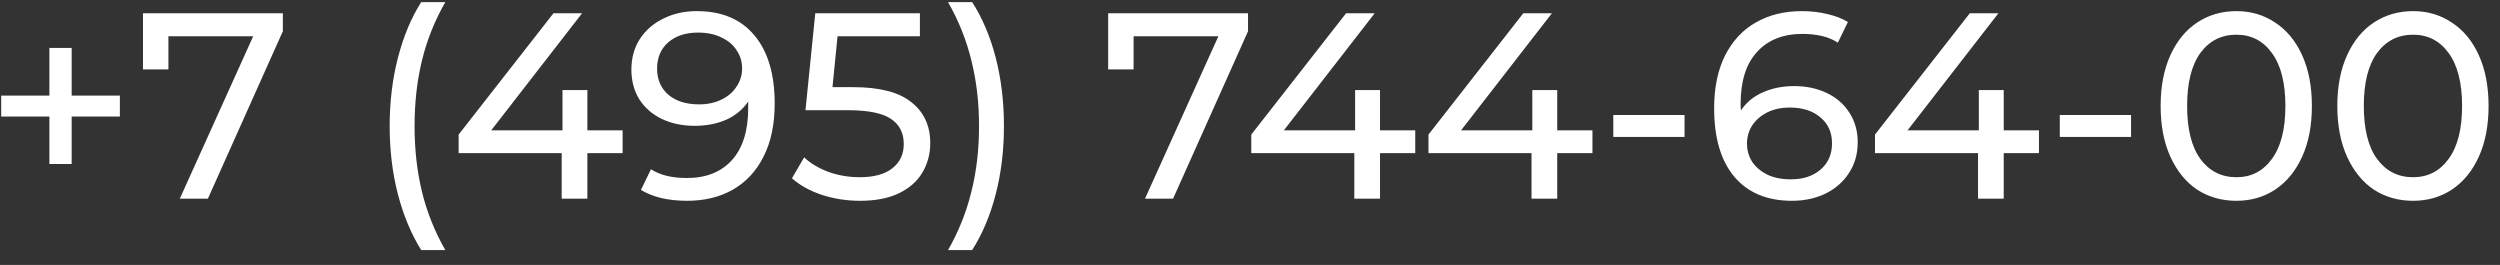 <?xml version="1.0" encoding="UTF-8"?> <svg xmlns="http://www.w3.org/2000/svg" width="151" height="16" viewBox="0 0 151 16" fill="none"><rect x="0" y="0" width="151" height="16" fill="#333333" stroke="none"/><path d="M7.24 7.04H4.328V9.904H2.984V7.04H0.072V5.776H2.984V2.896H4.328V5.776H7.24V7.04ZM17.084 0.8V1.888L12.556 12H10.86L15.292 2.192H10.172V4.192H8.636V0.8H17.084ZM25.44 15.104C24.832 14.123 24.362 12.997 24.032 11.728C23.701 10.448 23.536 9.077 23.536 7.616C23.536 6.155 23.701 4.784 24.032 3.504C24.362 2.213 24.832 1.088 25.44 0.128H26.896C26.256 1.248 25.786 2.421 25.488 3.648C25.189 4.875 25.04 6.197 25.04 7.616C25.04 9.035 25.189 10.357 25.488 11.584C25.786 12.811 26.256 13.984 26.896 15.104H25.44ZM37.606 9.248H35.478V12H33.926V9.248H27.702V8.128L33.43 0.8H35.158L29.67 7.872H33.974V5.44H35.478V7.872H37.606V9.248ZM42.087 0.672C43.592 0.672 44.749 1.157 45.559 2.128C46.381 3.099 46.791 4.475 46.791 6.256C46.791 7.504 46.568 8.571 46.12 9.456C45.682 10.331 45.063 10.997 44.264 11.456C43.474 11.904 42.551 12.128 41.495 12.128C40.952 12.128 40.44 12.075 39.959 11.968C39.48 11.851 39.063 11.685 38.712 11.472L39.319 10.224C39.864 10.576 40.584 10.752 41.48 10.752C42.642 10.752 43.549 10.395 44.2 9.68C44.861 8.955 45.191 7.904 45.191 6.528V6.128C44.871 6.608 44.429 6.976 43.864 7.232C43.298 7.477 42.663 7.6 41.959 7.6C41.224 7.6 40.562 7.461 39.975 7.184C39.4 6.907 38.946 6.512 38.615 6C38.295 5.477 38.136 4.88 38.136 4.208C38.136 3.504 38.306 2.885 38.648 2.352C38.999 1.819 39.474 1.408 40.072 1.12C40.669 0.821 41.341 0.672 42.087 0.672ZM42.231 6.304C42.733 6.304 43.181 6.208 43.575 6.016C43.97 5.824 44.274 5.563 44.487 5.232C44.712 4.901 44.824 4.533 44.824 4.128C44.824 3.733 44.717 3.376 44.504 3.056C44.301 2.725 43.997 2.464 43.592 2.272C43.197 2.069 42.717 1.968 42.151 1.968C41.416 1.968 40.818 2.165 40.359 2.56C39.911 2.955 39.688 3.483 39.688 4.144C39.688 4.805 39.917 5.333 40.376 5.728C40.834 6.112 41.453 6.304 42.231 6.304ZM51.531 5.264C53.13 5.264 54.304 5.568 55.05 6.176C55.808 6.773 56.187 7.595 56.187 8.64C56.187 9.301 56.026 9.899 55.706 10.432C55.397 10.955 54.922 11.371 54.282 11.68C53.653 11.979 52.874 12.128 51.947 12.128C51.157 12.128 50.395 12.011 49.658 11.776C48.922 11.531 48.315 11.195 47.834 10.768L48.571 9.504C48.955 9.867 49.445 10.16 50.042 10.384C50.64 10.597 51.269 10.704 51.931 10.704C52.773 10.704 53.424 10.528 53.883 10.176C54.352 9.813 54.587 9.323 54.587 8.704C54.587 8.032 54.331 7.525 53.819 7.184C53.306 6.832 52.432 6.656 51.194 6.656H48.651L49.242 0.8H55.562V2.192H50.587L50.282 5.264H51.531ZM57.262 15.104C57.902 13.984 58.371 12.811 58.67 11.584C58.979 10.357 59.134 9.035 59.134 7.616C59.134 6.197 58.979 4.875 58.67 3.648C58.371 2.421 57.902 1.248 57.262 0.128H58.718C59.337 1.088 59.811 2.208 60.142 3.488C60.473 4.768 60.638 6.144 60.638 7.616C60.638 9.077 60.473 10.448 60.142 11.728C59.811 13.008 59.337 14.133 58.718 15.104H57.262ZM75.381 0.8V1.888L70.853 12H69.157L73.589 2.192H68.469V4.192H66.933V0.8H75.381ZM85.481 9.248H83.353V12H81.801V9.248H75.577V8.128L81.305 0.8H83.033L77.545 7.872H81.849V5.44H83.353V7.872H85.481V9.248ZM96.184 9.248H94.056V12H92.504V9.248H86.28V8.128L92.008 0.8H93.736L88.248 7.872H92.552V5.44H94.056V7.872H96.184V9.248ZM97.443 6.944H101.747V8.272H97.443V6.944ZM108.366 5.2C109.102 5.2 109.758 5.339 110.334 5.616C110.92 5.893 111.379 6.293 111.71 6.816C112.04 7.328 112.206 7.92 112.206 8.592C112.206 9.296 112.03 9.915 111.678 10.448C111.336 10.981 110.862 11.397 110.254 11.696C109.656 11.984 108.984 12.128 108.238 12.128C106.734 12.128 105.571 11.643 104.75 10.672C103.939 9.701 103.534 8.325 103.534 6.544C103.534 5.296 103.752 4.235 104.19 3.36C104.638 2.475 105.256 1.808 106.046 1.36C106.846 0.901 107.774 0.672 108.83 0.672C109.374 0.672 109.886 0.731 110.366 0.848C110.846 0.955 111.262 1.115 111.614 1.328L111.006 2.576C110.472 2.224 109.758 2.048 108.862 2.048C107.699 2.048 106.787 2.411 106.126 3.136C105.464 3.851 105.134 4.896 105.134 6.272C105.134 6.443 105.139 6.576 105.15 6.672C105.47 6.192 105.907 5.829 106.462 5.584C107.027 5.328 107.662 5.2 108.366 5.2ZM108.174 10.832C108.91 10.832 109.507 10.635 109.966 10.24C110.424 9.845 110.654 9.317 110.654 8.656C110.654 7.995 110.419 7.472 109.95 7.088C109.491 6.693 108.872 6.496 108.094 6.496C107.592 6.496 107.144 6.592 106.75 6.784C106.366 6.976 106.062 7.237 105.838 7.568C105.624 7.899 105.518 8.267 105.518 8.672C105.518 9.067 105.619 9.429 105.822 9.76C106.035 10.08 106.339 10.341 106.734 10.544C107.139 10.736 107.619 10.832 108.174 10.832ZM123.153 9.248H121.025V12H119.473V9.248H113.249V8.128L118.977 0.8H120.705L115.217 7.872H119.521V5.44H121.025V7.872H123.153V9.248ZM124.412 6.944H128.716V8.272H124.412V6.944ZM135.078 12.128C134.193 12.128 133.404 11.904 132.71 11.456C132.028 10.997 131.489 10.336 131.094 9.472C130.7 8.608 130.502 7.584 130.502 6.4C130.502 5.216 130.7 4.192 131.094 3.328C131.489 2.464 132.028 1.808 132.71 1.36C133.404 0.901 134.193 0.672 135.078 0.672C135.953 0.672 136.732 0.901 137.414 1.36C138.108 1.808 138.652 2.464 139.046 3.328C139.441 4.192 139.638 5.216 139.638 6.4C139.638 7.584 139.441 8.608 139.046 9.472C138.652 10.336 138.108 10.997 137.414 11.456C136.732 11.904 135.953 12.128 135.078 12.128ZM135.078 10.704C135.974 10.704 136.689 10.336 137.222 9.6C137.766 8.864 138.038 7.797 138.038 6.4C138.038 5.003 137.766 3.936 137.222 3.2C136.689 2.464 135.974 2.096 135.078 2.096C134.172 2.096 133.446 2.464 132.902 3.2C132.369 3.936 132.102 5.003 132.102 6.4C132.102 7.797 132.369 8.864 132.902 9.6C133.446 10.336 134.172 10.704 135.078 10.704ZM145.75 12.128C144.865 12.128 144.076 11.904 143.382 11.456C142.7 10.997 142.161 10.336 141.766 9.472C141.372 8.608 141.174 7.584 141.174 6.4C141.174 5.216 141.372 4.192 141.766 3.328C142.161 2.464 142.7 1.808 143.382 1.36C144.076 0.901 144.865 0.672 145.75 0.672C146.625 0.672 147.404 0.901 148.086 1.36C148.78 1.808 149.324 2.464 149.718 3.328C150.113 4.192 150.31 5.216 150.31 6.4C150.31 7.584 150.113 8.608 149.718 9.472C149.324 10.336 148.78 10.997 148.086 11.456C147.404 11.904 146.625 12.128 145.75 12.128ZM145.75 10.704C146.646 10.704 147.361 10.336 147.894 9.6C148.438 8.864 148.71 7.797 148.71 6.4C148.71 5.003 148.438 3.936 147.894 3.2C147.361 2.464 146.646 2.096 145.75 2.096C144.844 2.096 144.118 2.464 143.574 3.2C143.041 3.936 142.774 5.003 142.774 6.4C142.774 7.797 143.041 8.864 143.574 9.6C144.118 10.336 144.844 10.704 145.75 10.704Z" fill="white"></path></svg> 